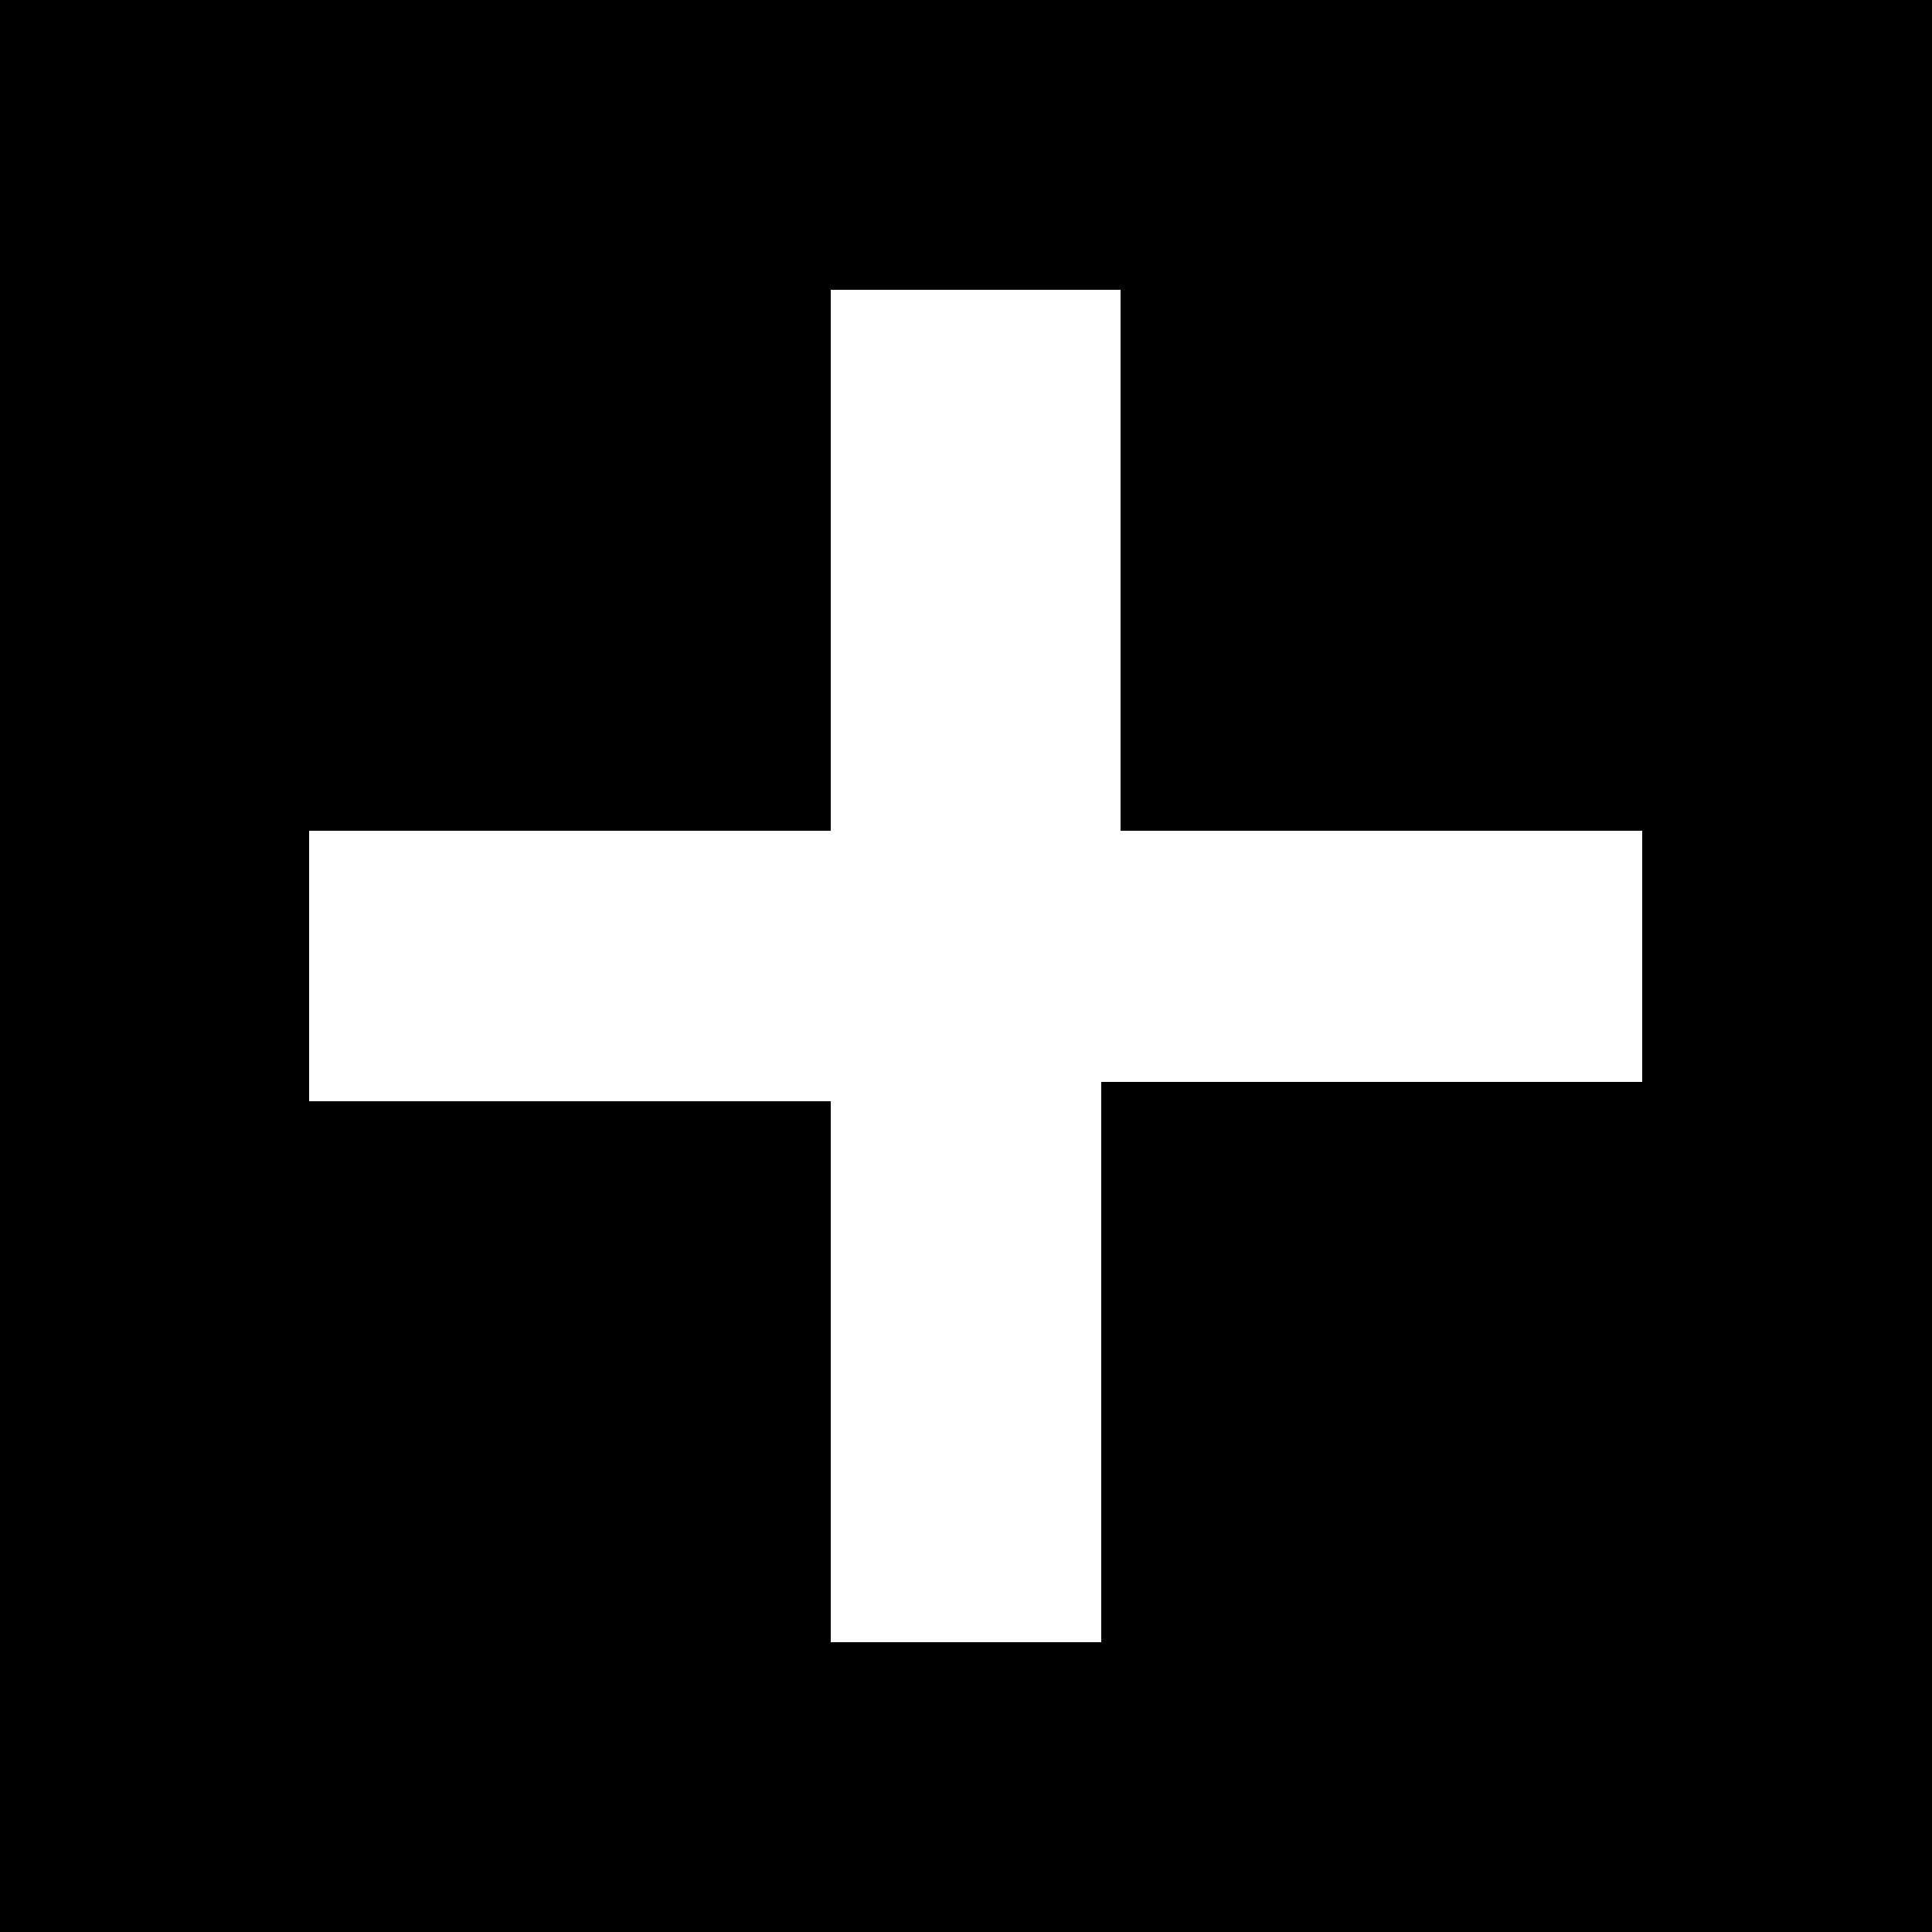 <?xml version="1.0" standalone="no"?>
<!DOCTYPE svg PUBLIC "-//W3C//DTD SVG 20010904//EN"
 "http://www.w3.org/TR/2001/REC-SVG-20010904/DTD/svg10.dtd">
<svg version="1.0" xmlns="http://www.w3.org/2000/svg"
 width="700pt" height="700pt" viewBox="0 0 700 700"
 preserveAspectRatio="xMidYMid meet">
<g transform="translate(0,700) scale(0.1,-0.1)"
fill="#000000" stroke="none">
<path d="M0 3500 l0 -3500 3500 0 3500 0 0 3500 0 3500 -3500 0 -3500 0 0
-3500z m4060 1470 l0 -980 945 0 945 0 0 -455 0 -455 -980 0 -980 0 0 -1015 0
-1015 -490 0 -490 0 0 980 0 980 -945 0 -945 0 0 490 0 490 945 0 945 0 0 980
0 980 525 0 525 0 0 -980z"/>
</g>
</svg>
